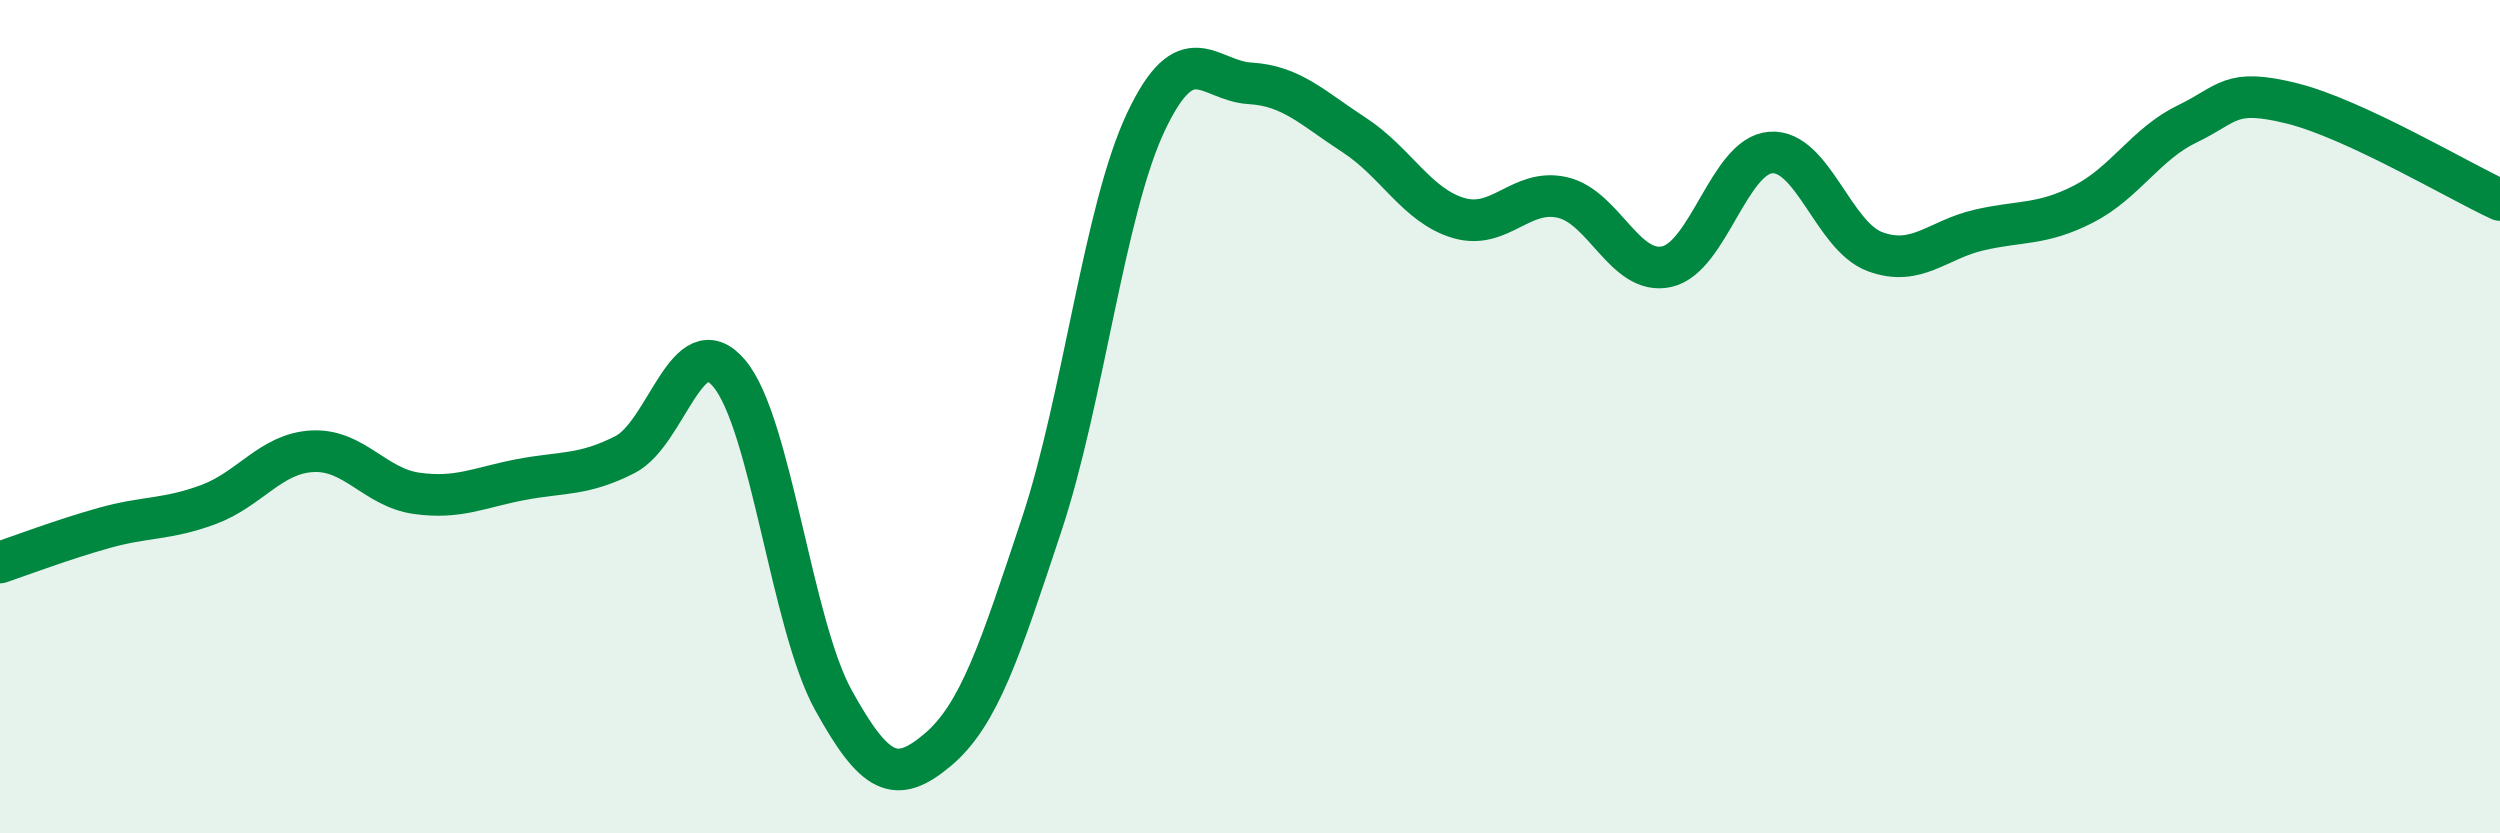 
    <svg width="60" height="20" viewBox="0 0 60 20" xmlns="http://www.w3.org/2000/svg">
      <path
        d="M 0,13.5 C 0.5,13.33 1.5,12.95 2.5,12.67 C 3.5,12.39 4,12.48 5,12.11 C 6,11.74 6.5,10.88 7.5,10.83 C 8.5,10.78 9,11.7 10,11.84 C 11,11.98 11.5,11.7 12.5,11.51 C 13.5,11.32 14,11.42 15,10.91 C 16,10.4 16.5,7.78 17.5,8.96 C 18.5,10.14 19,14.99 20,16.8 C 21,18.61 21.5,18.84 22.5,18 C 23.5,17.16 24,15.6 25,12.59 C 26,9.58 26.5,5.05 27.5,2.93 C 28.5,0.81 29,1.94 30,2 C 31,2.06 31.5,2.59 32.5,3.24 C 33.5,3.89 34,4.93 35,5.23 C 36,5.53 36.5,4.51 37.5,4.74 C 38.5,4.97 39,6.62 40,6.4 C 41,6.18 41.5,3.73 42.5,3.66 C 43.5,3.59 44,5.67 45,6.04 C 46,6.41 46.5,5.75 47.5,5.52 C 48.5,5.29 49,5.41 50,4.9 C 51,4.39 51.5,3.45 52.5,2.97 C 53.5,2.49 53.5,2.11 55,2.48 C 56.5,2.85 59,4.34 60,4.8L60 20L0 20Z"
        fill="#008740"
        opacity="0.1"
        stroke-linecap="round"
        stroke-linejoin="round"
      />
      <path
        d="M 0,13.5 C 0.5,13.33 1.5,12.95 2.5,12.67 C 3.5,12.39 4,12.48 5,12.11 C 6,11.74 6.5,10.88 7.5,10.83 C 8.5,10.78 9,11.7 10,11.84 C 11,11.98 11.5,11.7 12.5,11.51 C 13.5,11.32 14,11.42 15,10.91 C 16,10.4 16.5,7.78 17.5,8.96 C 18.5,10.14 19,14.99 20,16.8 C 21,18.61 21.5,18.84 22.5,18 C 23.5,17.16 24,15.6 25,12.59 C 26,9.58 26.5,5.05 27.5,2.93 C 28.5,0.81 29,1.94 30,2 C 31,2.06 31.5,2.59 32.5,3.24 C 33.5,3.89 34,4.93 35,5.23 C 36,5.53 36.5,4.51 37.5,4.74 C 38.5,4.97 39,6.62 40,6.4 C 41,6.18 41.5,3.73 42.5,3.66 C 43.5,3.59 44,5.67 45,6.04 C 46,6.41 46.5,5.75 47.5,5.52 C 48.5,5.29 49,5.41 50,4.9 C 51,4.39 51.5,3.45 52.5,2.97 C 53.5,2.49 53.5,2.11 55,2.48 C 56.5,2.85 59,4.34 60,4.8"
        stroke="#008740"
        stroke-width="1"
        fill="none"
        stroke-linecap="round"
        stroke-linejoin="round"
      />
    </svg>
  